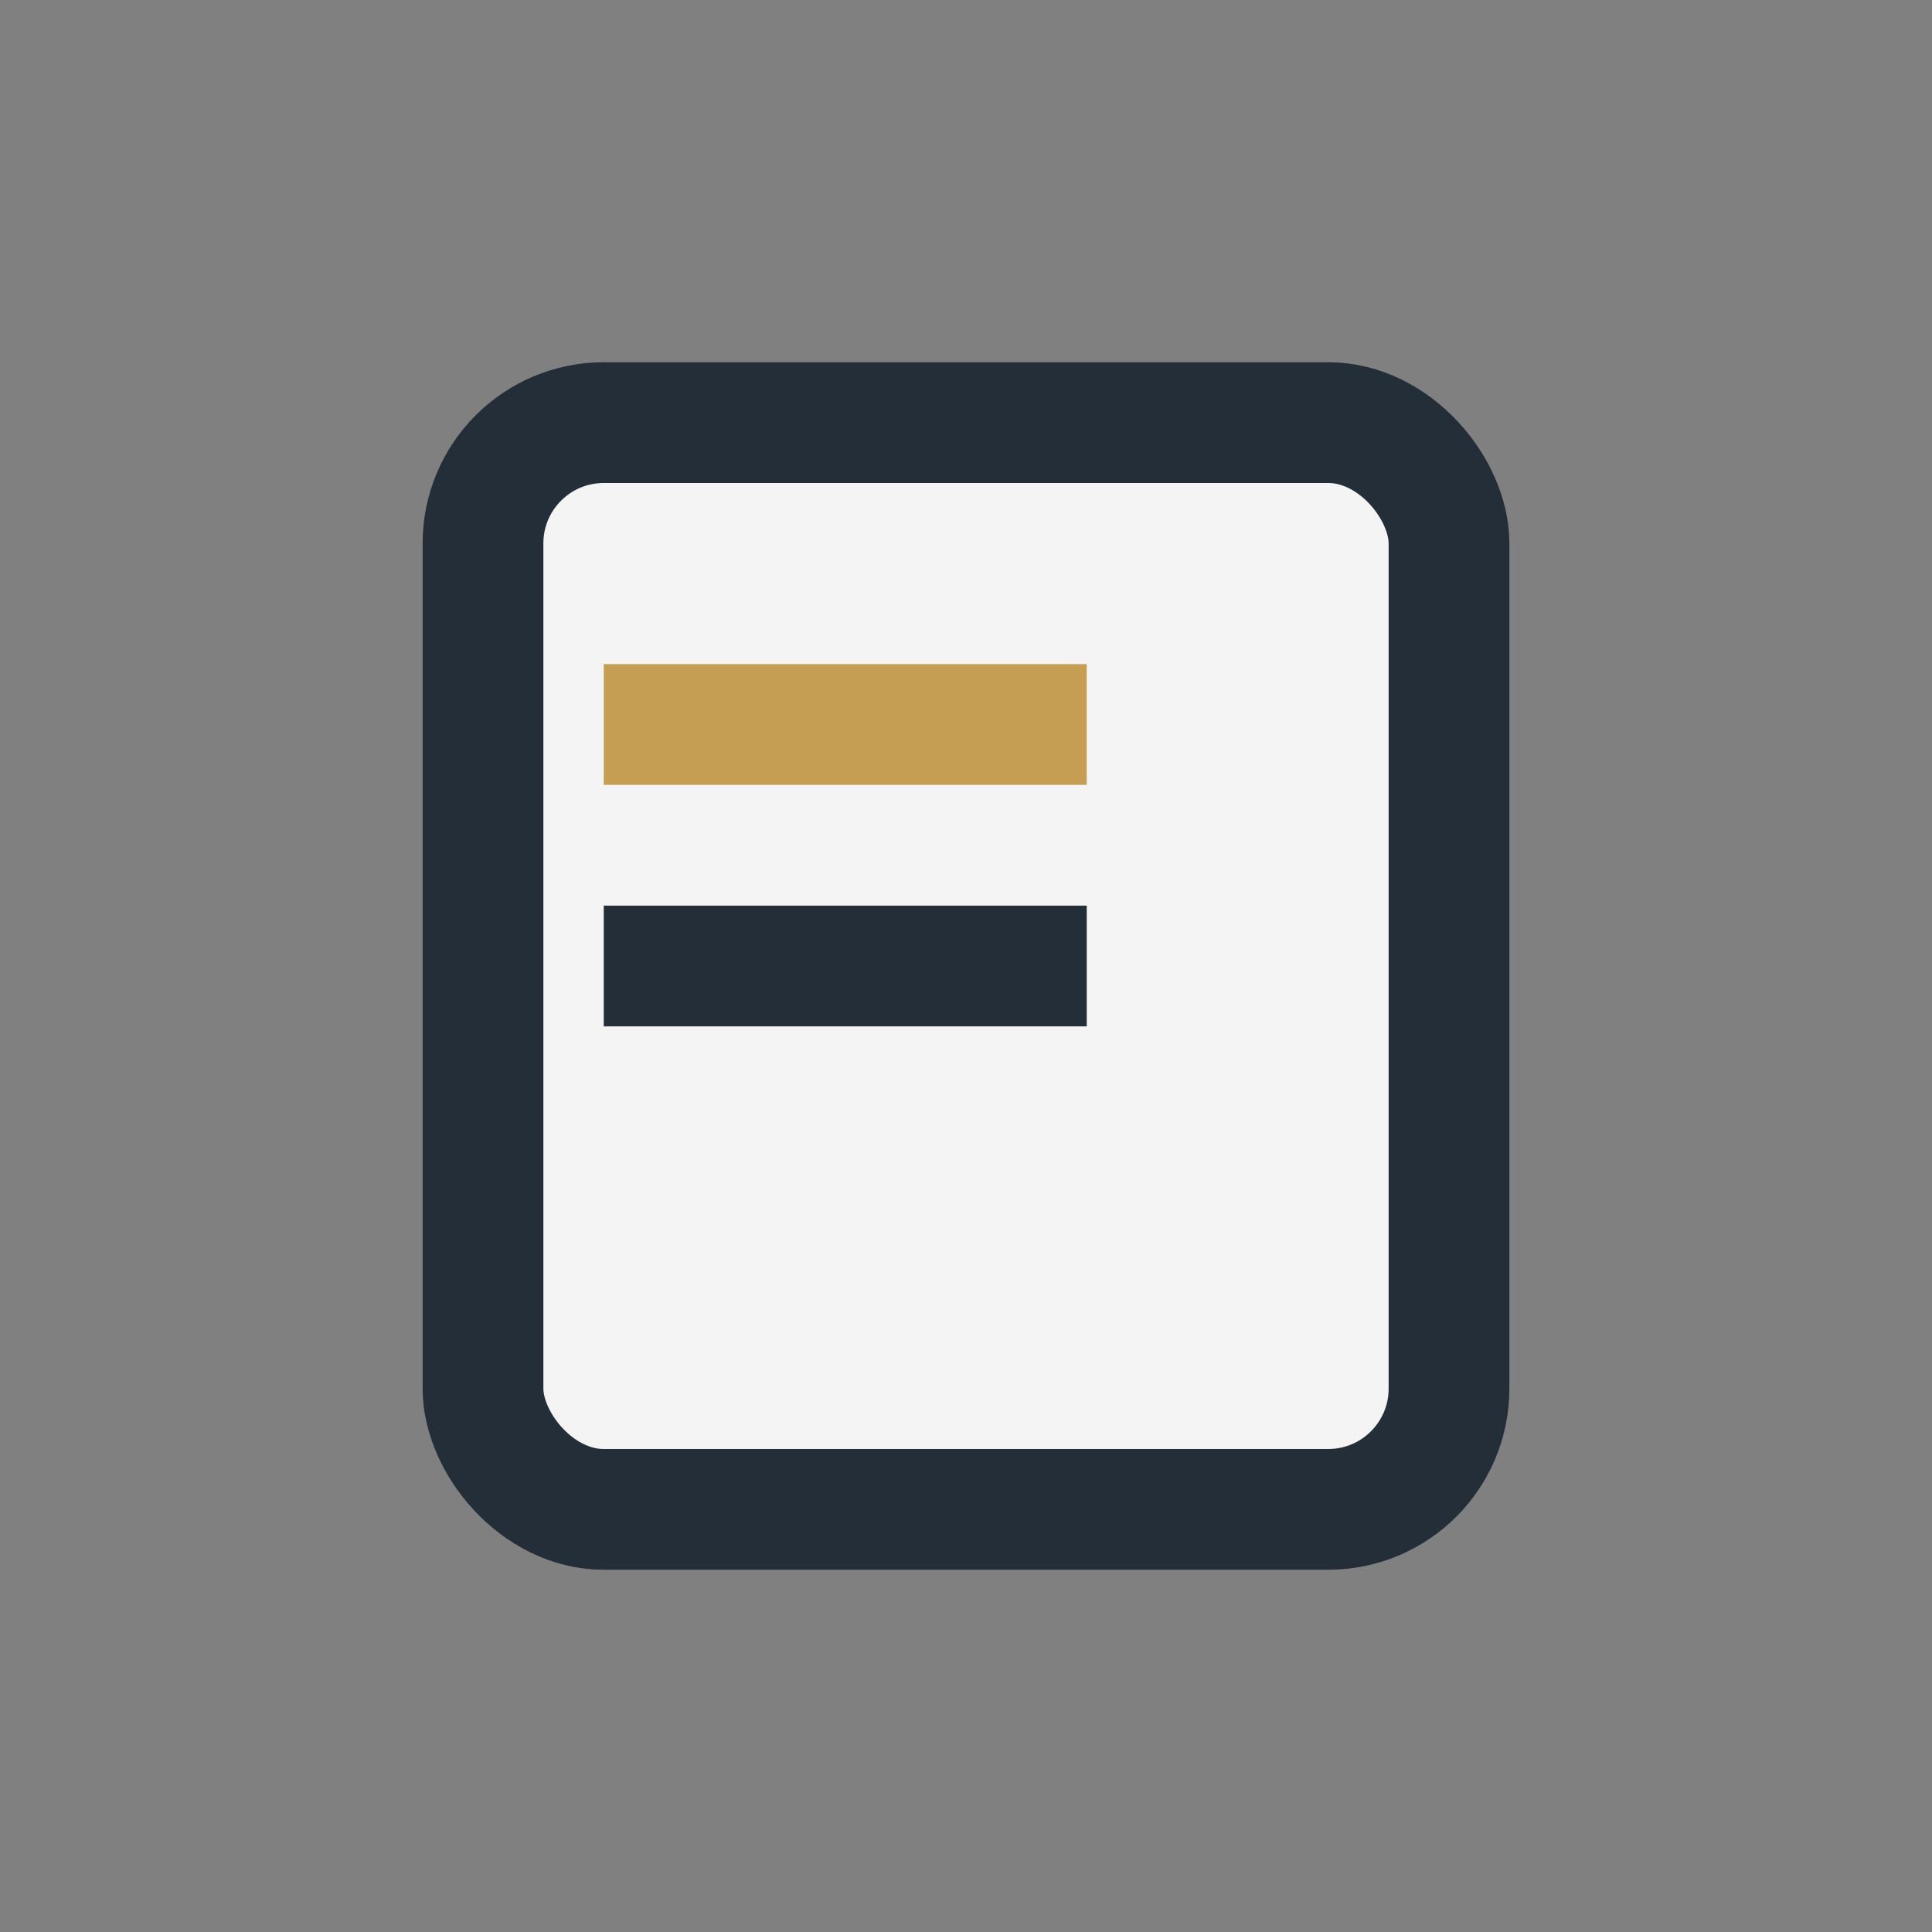 <?xml version="1.0" encoding="UTF-8"?>
<svg xmlns="http://www.w3.org/2000/svg" width="32" height="32" viewBox="0 0 32 32"><rect x="0" y="0" width="32" height="32" fill="#808080" stroke="none"/><rect x="8" y="7" width="16" height="18" rx="2" fill="#F4F4F4" stroke="#242E38" stroke-width="2"/><rect x="10" y="11" width="8" height="2" fill="#C69E53"/><rect x="10" y="15" width="8" height="2" fill="#242E38"/></svg>